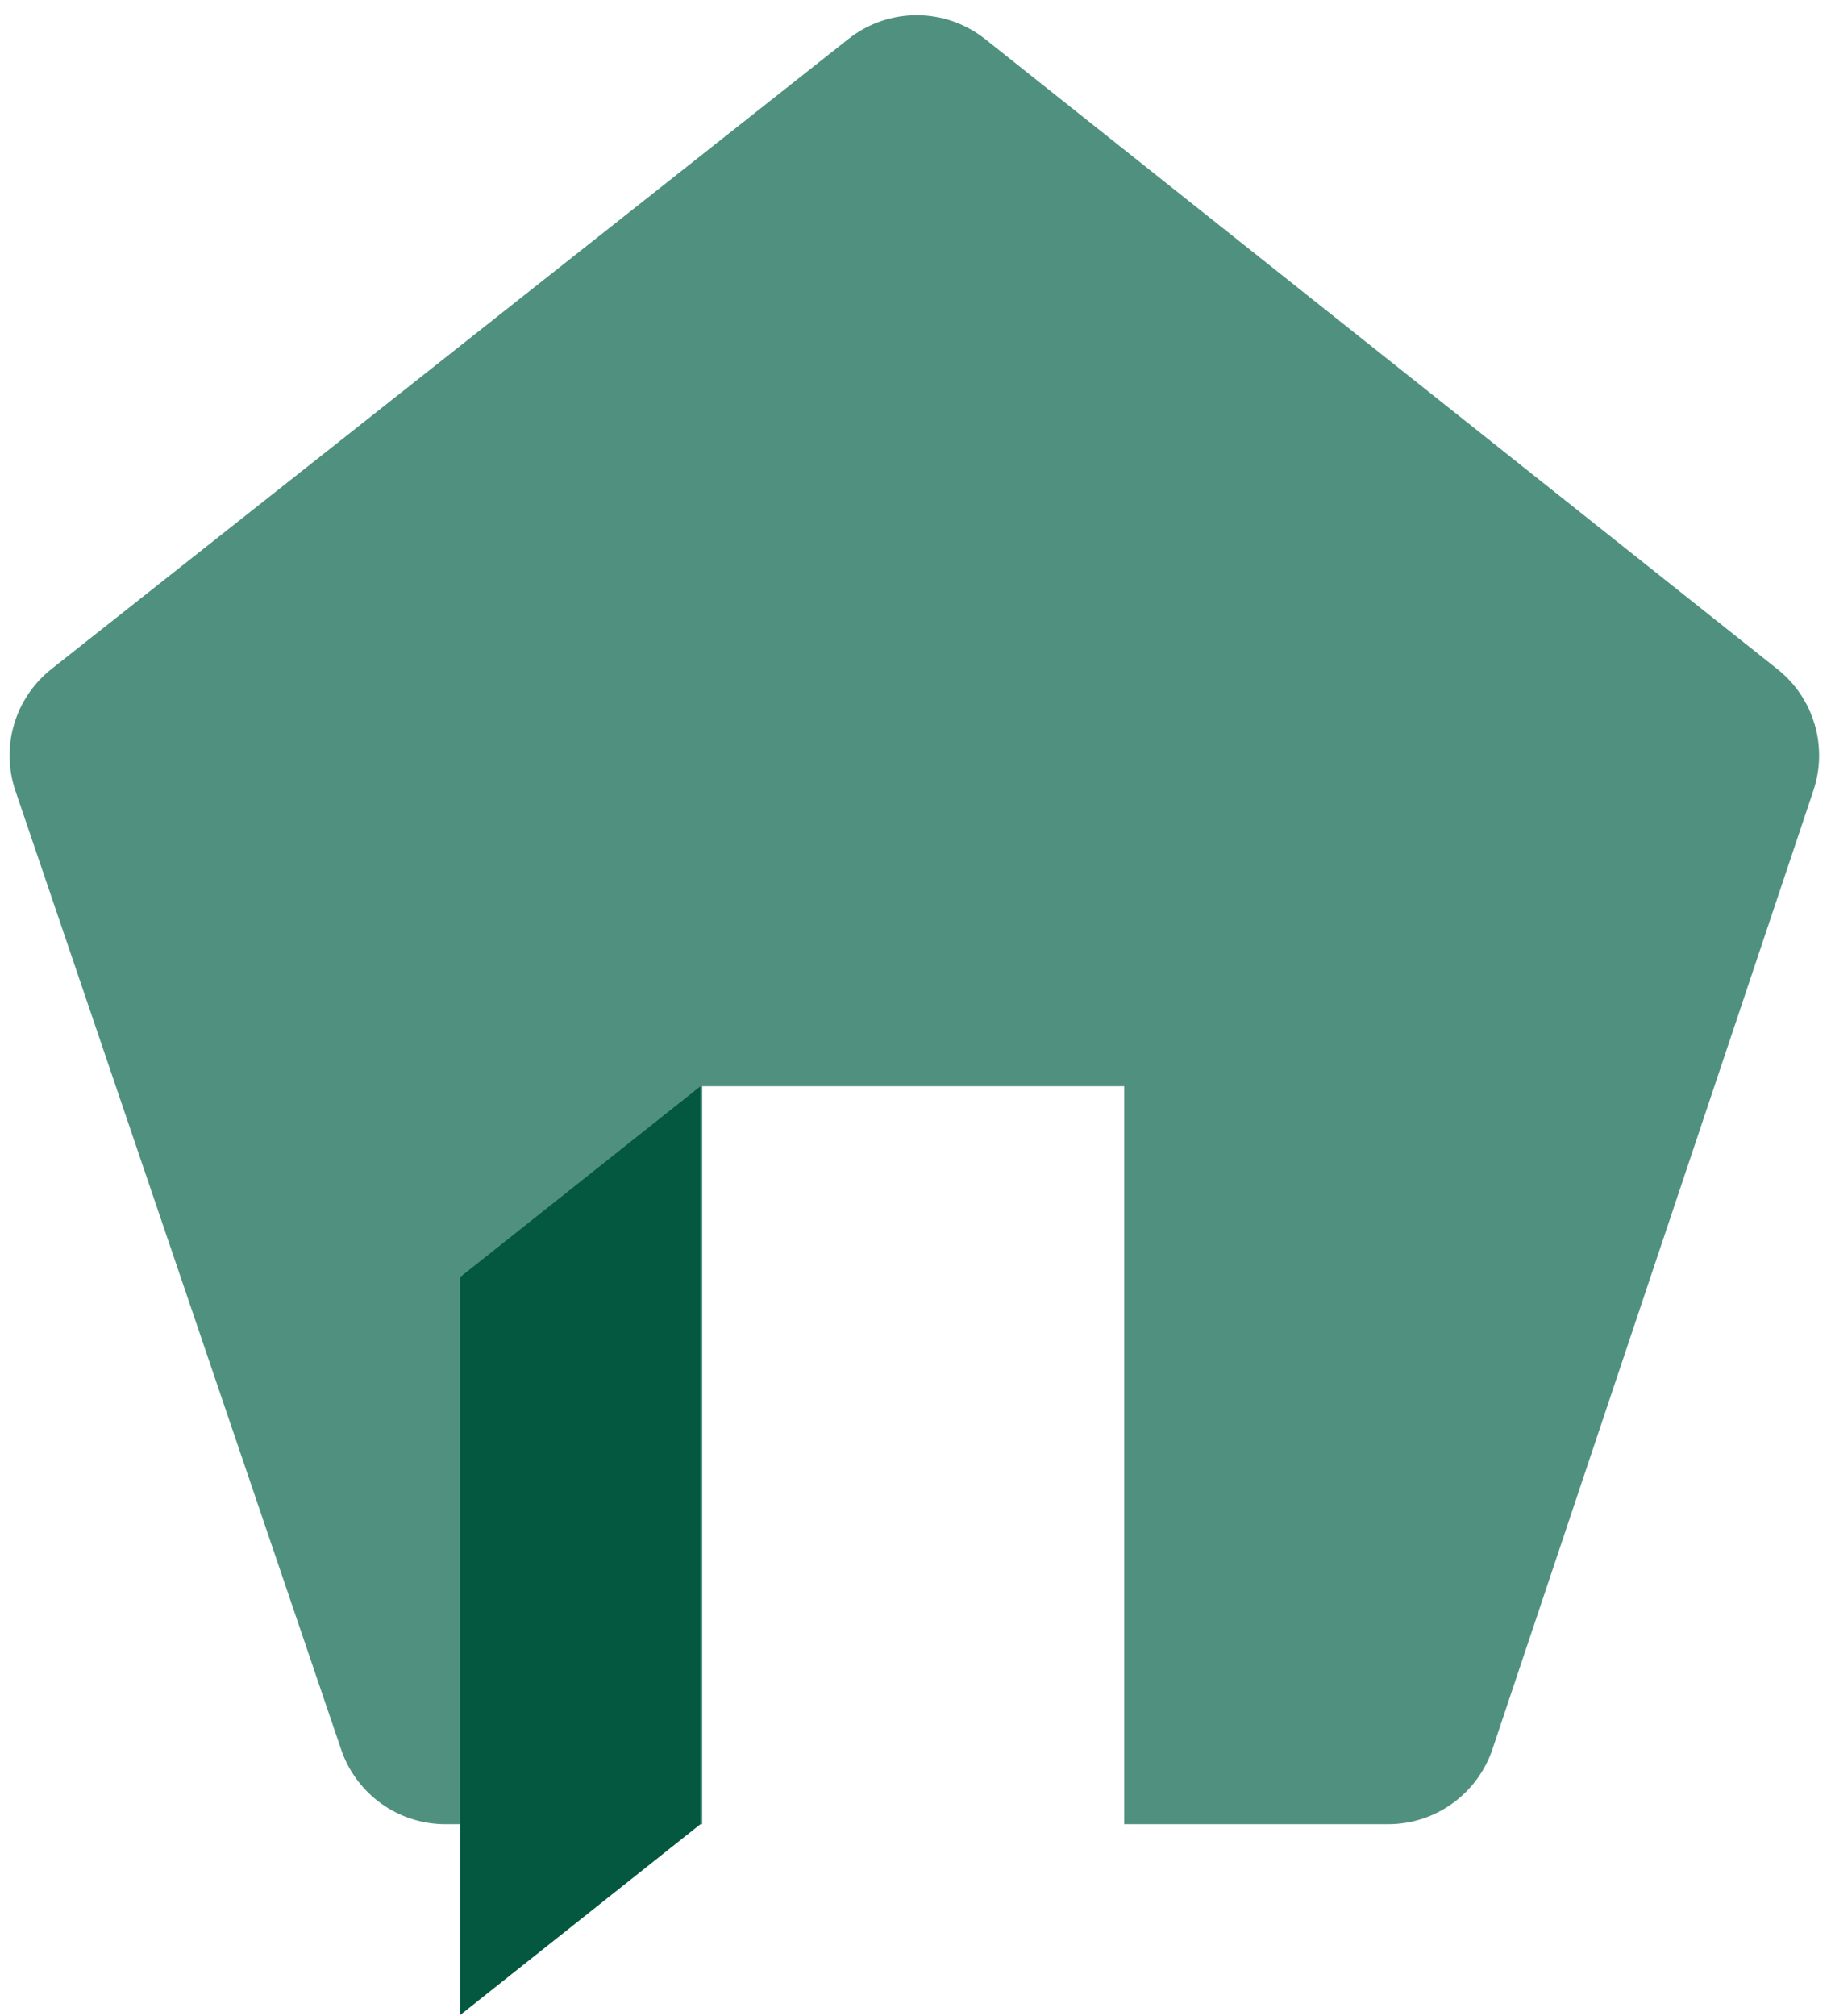 <svg width="499" height="549" viewBox="0 0 499 549" fill="none" xmlns="http://www.w3.org/2000/svg">
<path fill-rule="evenodd" clip-rule="evenodd" d="M268.5 10.654C257.597 1.988 242.164 1.965 231.235 10.6L14.014 182.226C4.048 190.1 0.121 203.396 4.209 215.421L92.973 476.517C97.108 488.681 108.529 496.861 121.376 496.861H191.389V295.861H306.389V496.861H378.3C391.197 496.861 402.65 488.619 406.747 476.39L494.212 215.295C498.22 203.329 494.311 190.133 484.432 182.28L268.5 10.654Z" fill="#4F917E"/>
<path d="M190.889 295.861L125.389 347.861V548.861L190.889 496.861V295.861Z" fill="#04583F"/>
</svg>
